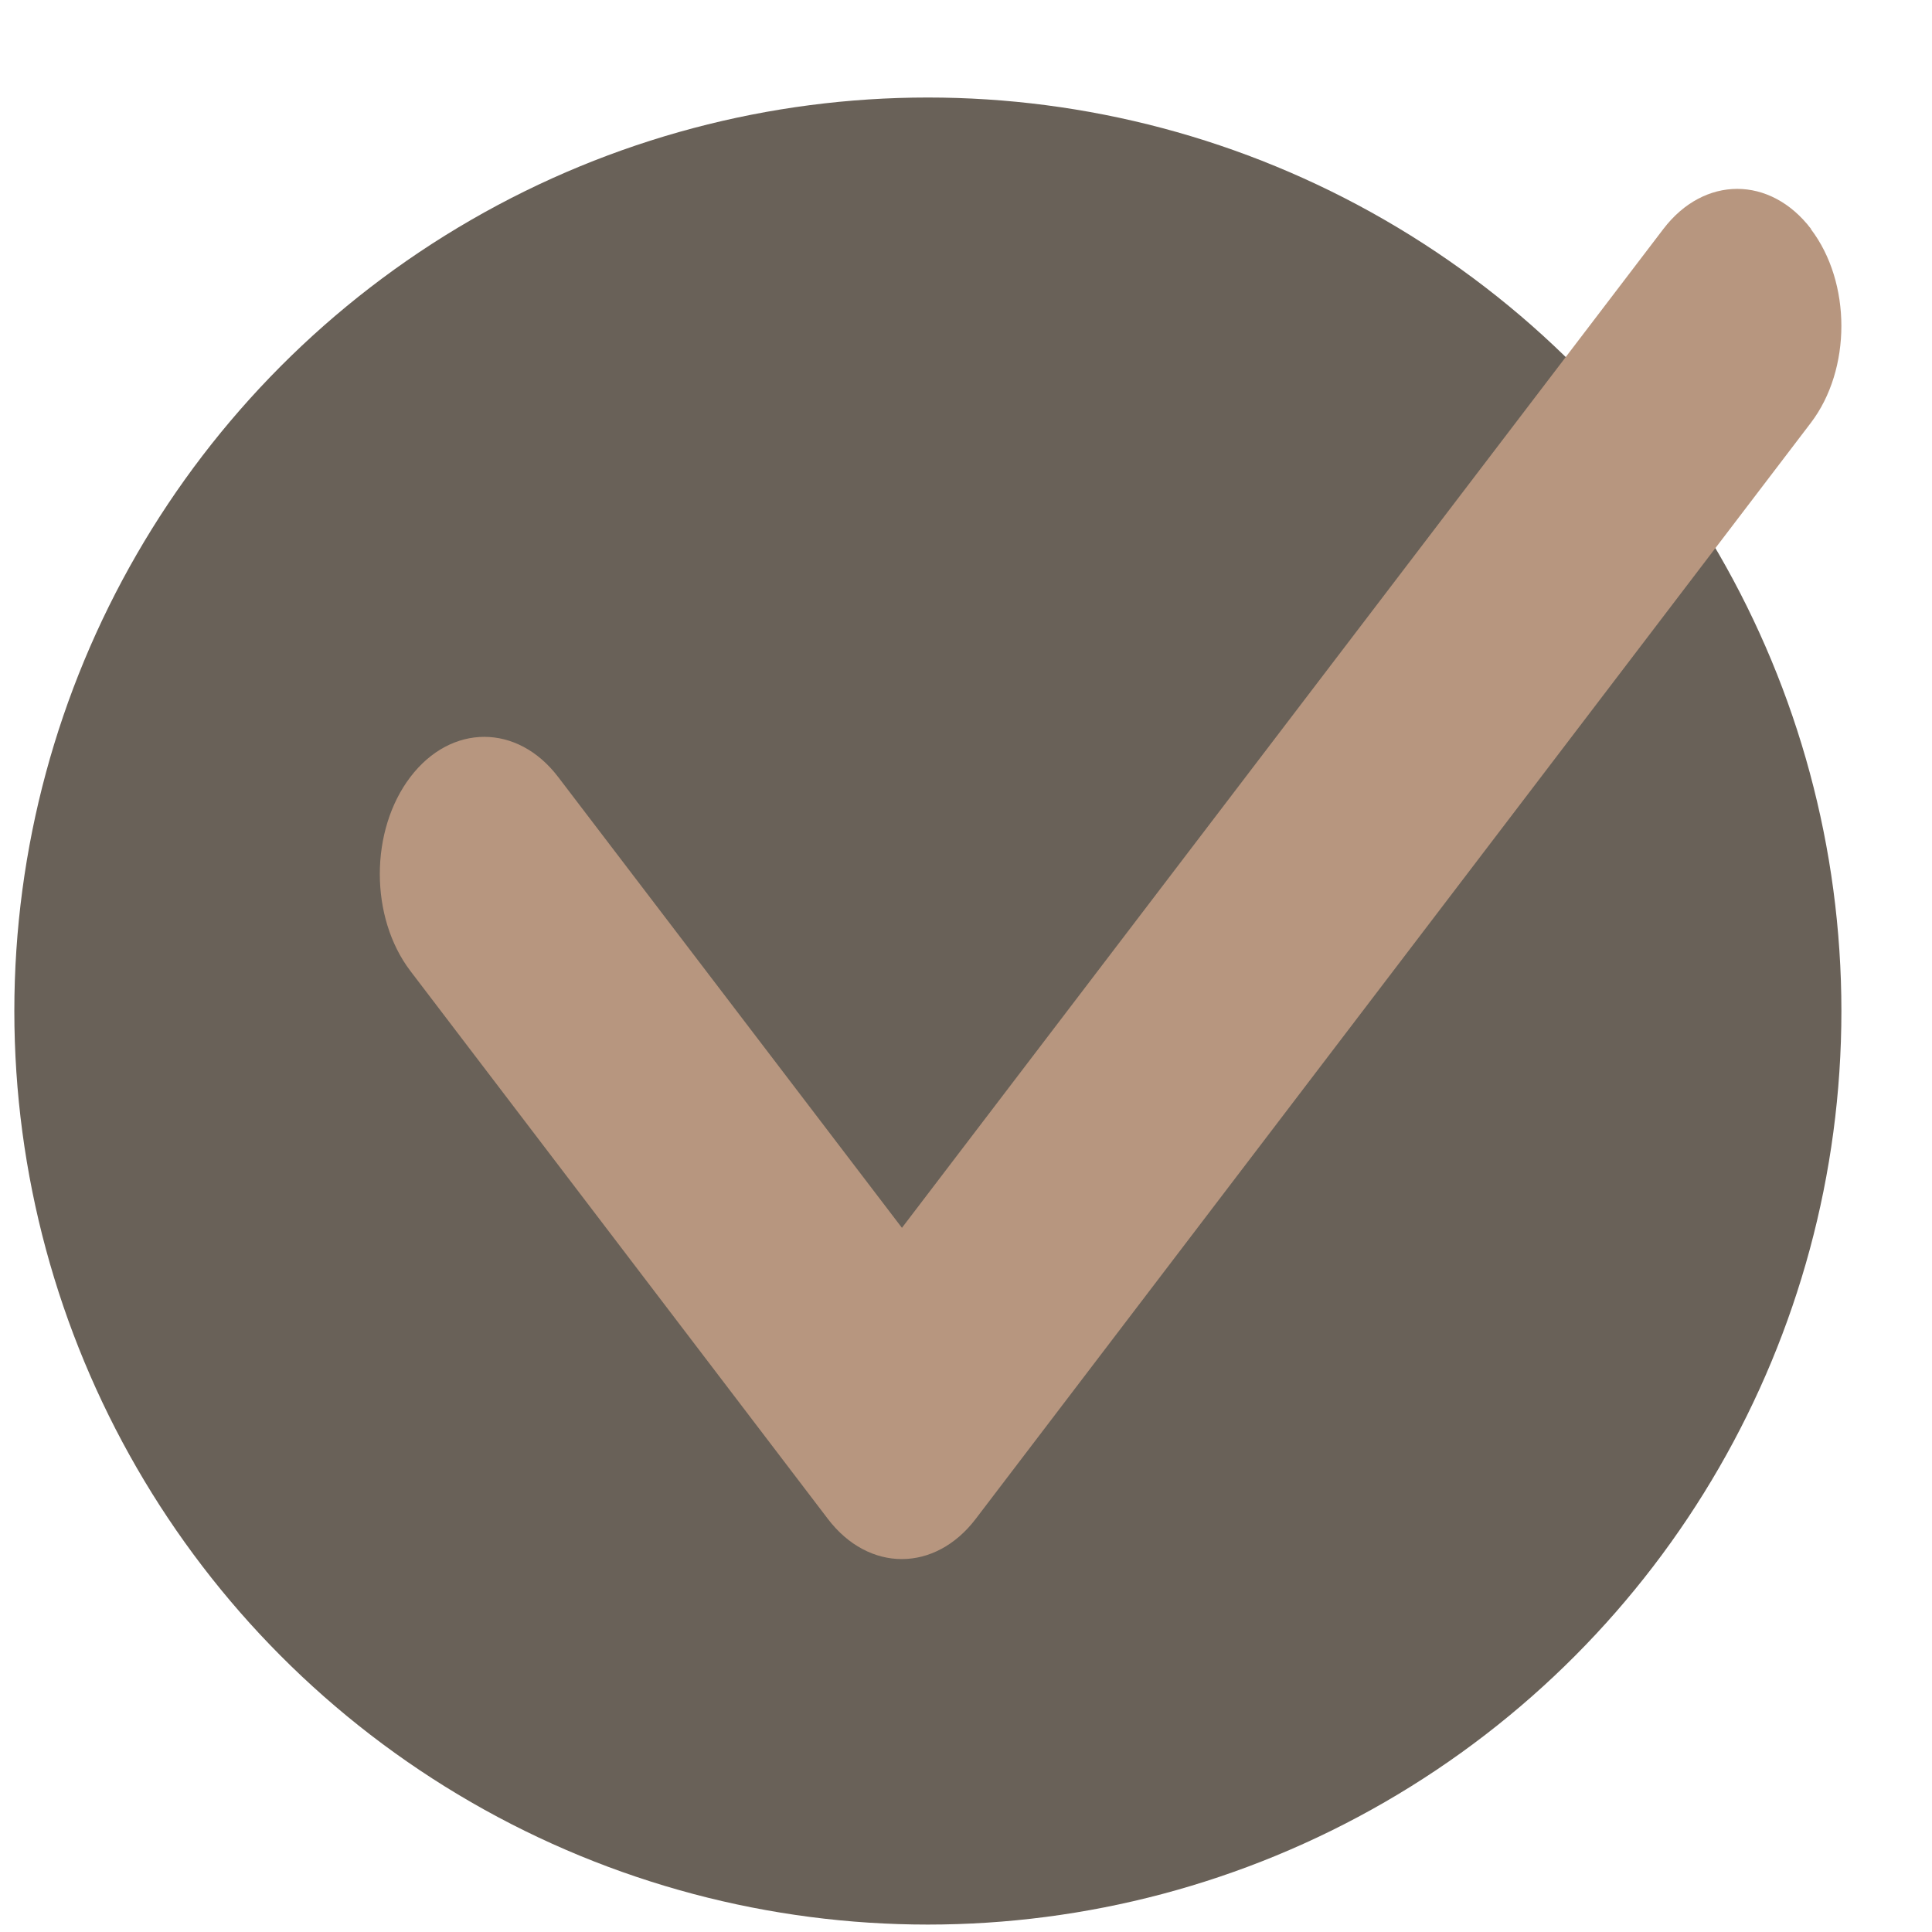 <svg width="19" height="19" viewBox="0 0 19 19" fill="none" xmlns="http://www.w3.org/2000/svg">
<circle cx="9.125" cy="9.943" r="8.984" fill="#696158"/>
<path d="M17.808 2.252C18.209 2.778 18.209 3.633 17.808 4.159L9.595 14.938C9.194 15.464 8.543 15.464 8.142 14.938L4.036 9.549C3.635 9.022 3.635 8.168 4.036 7.641C4.437 7.115 5.088 7.115 5.489 7.641L8.87 12.075L16.358 2.252C16.759 1.726 17.41 1.726 17.811 2.252H17.808Z" fill="#B7967F"/>
</svg>

